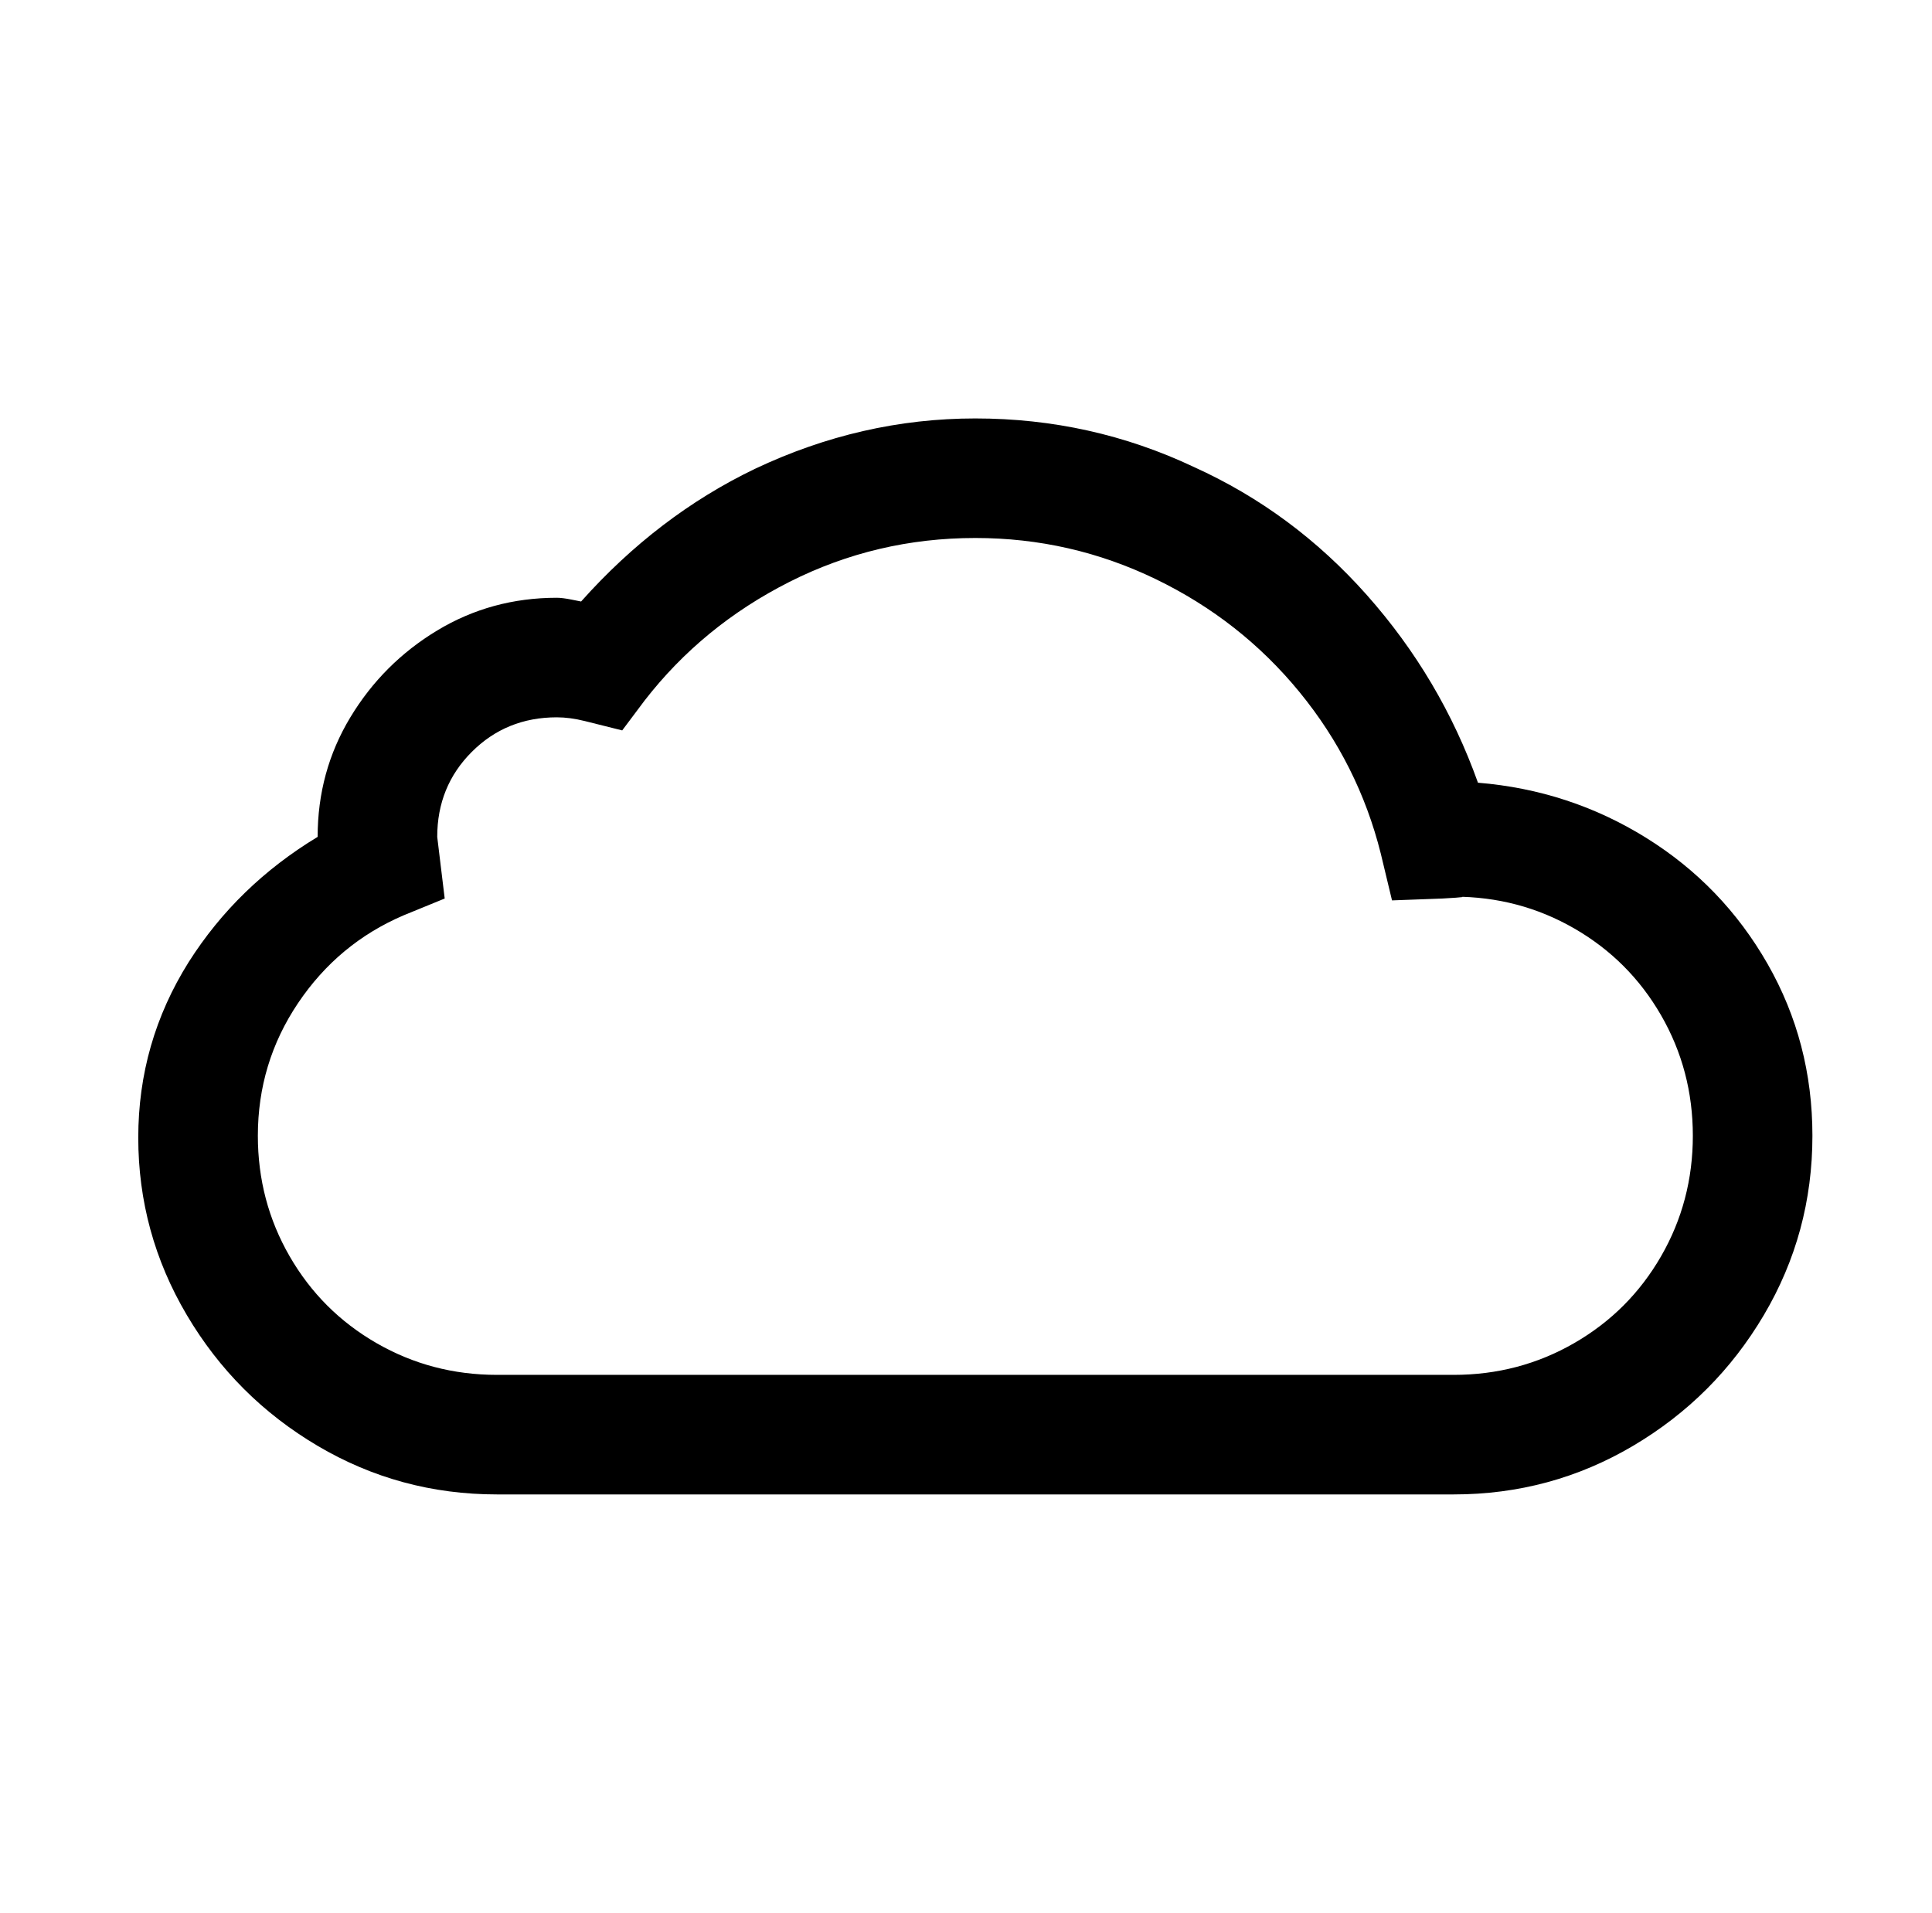 <?xml version="1.0" standalone="no"?>
<!DOCTYPE svg PUBLIC "-//W3C//DTD SVG 1.1//EN" "http://www.w3.org/Graphics/SVG/1.1/DTD/svg11.dtd" >
<svg xmlns="http://www.w3.org/2000/svg" xmlns:xlink="http://www.w3.org/1999/xlink" version="1.1" viewBox="-10 0 1034 1024">
   <path fill="currentColor"
d="M512 224q-61 0 -118 27q-52 25 -93 71l-5 -1q-5 -1 -8 -1q-35 0 -64 17.5t-46.5 46.5t-17.5 64q-43 26 -69 67q-27 43 -27 94t26 95t70 70t96 26h512q52 0 96 -26t70 -70t26 -96q0 -50 -24 -92t-65 -67.5t-90 -29.5q-20 -56 -59.5 -100.5t-92.5 -68.5q-55 -26 -117 -26z
M512 288q51 0 96.5 22t77 60.5t43.5 86.5l6 25l27 -1q18 -1 6 -1q35 0 64.5 17t46.5 46.5t17 64.5t-17 64.5t-46.5 46.5t-64.5 17h-512q-35 0 -64.5 -17t-46.5 -46.5t-17 -64.5q0 -39 21.5 -71t56.5 -47l22 -9l-4 -33q0 -27 18.5 -45.5t45.5 -18.5q7 0 15 2l20 5l12 -16
q31 -40 77.5 -63.5t99.5 -23.5z" />
</svg>
